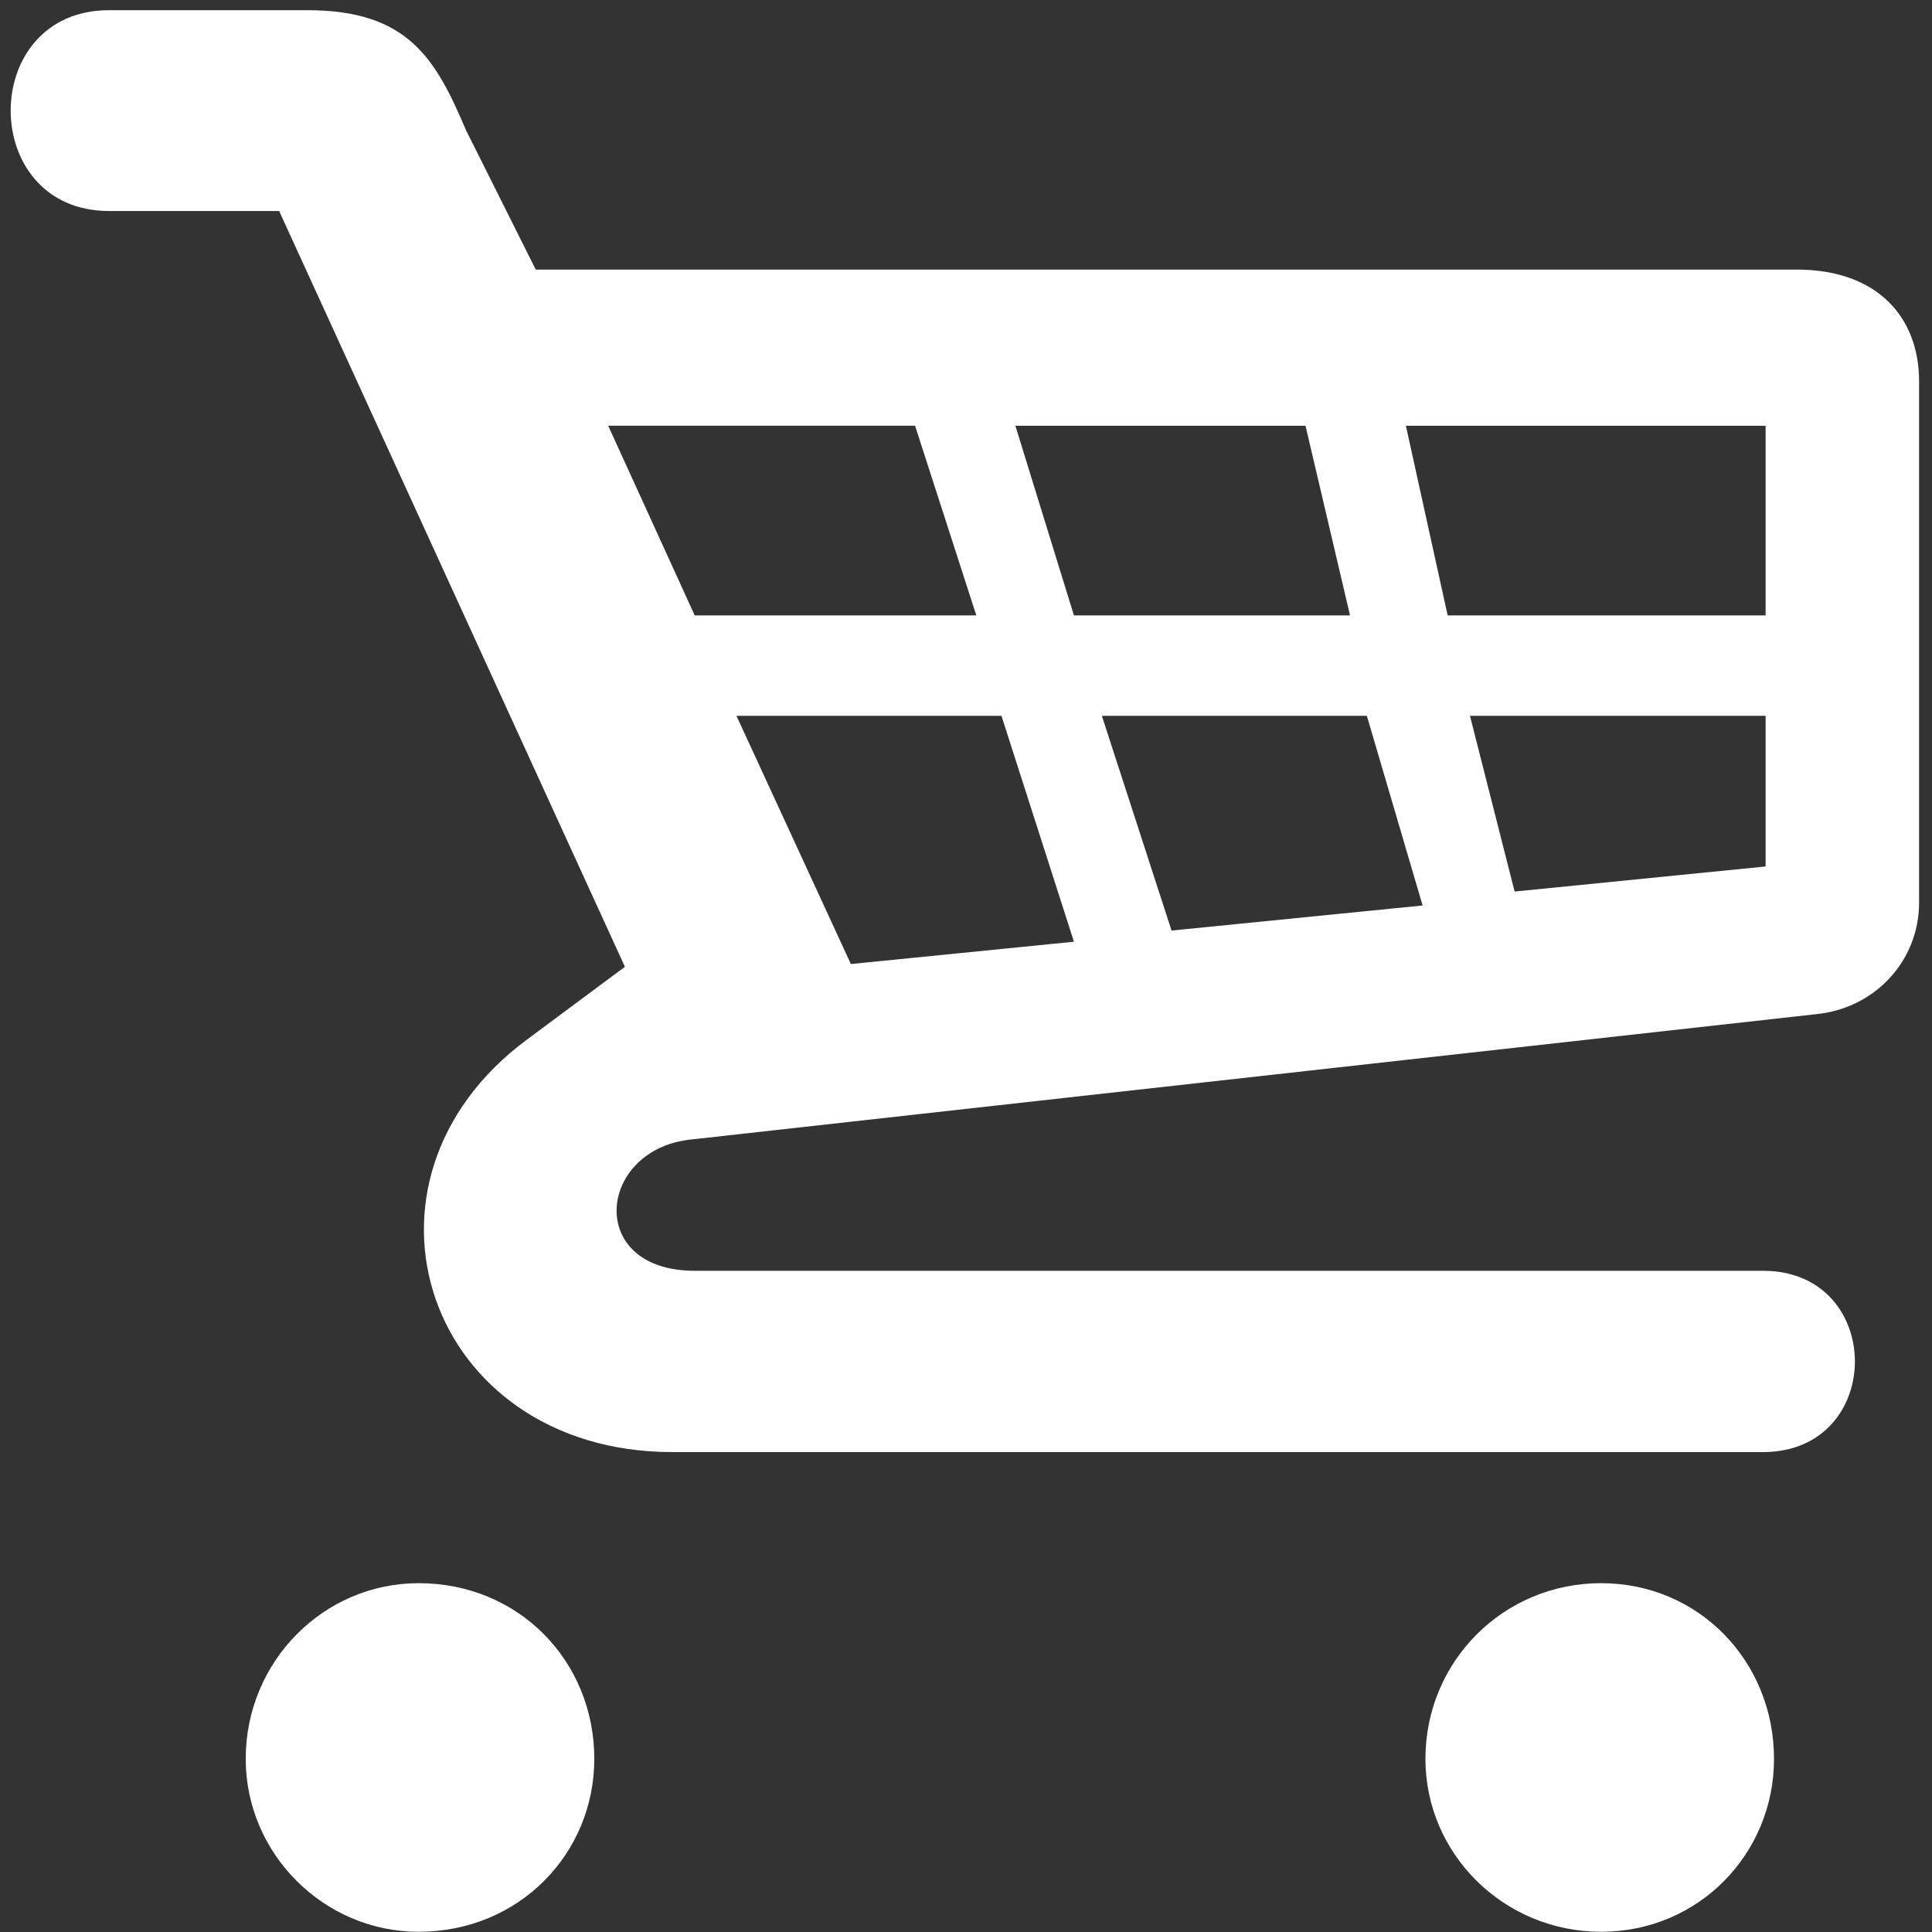 <?xml version="1.0" encoding="utf-8"?>
<!-- Generator: Adobe Illustrator 14.0.0, SVG Export Plug-In  -->
<!DOCTYPE svg PUBLIC "-//W3C//DTD SVG 1.1//EN" "http://www.w3.org/Graphics/SVG/1.1/DTD/svg11.dtd">
<svg version="1.1"
	 xmlns="http://www.w3.org/2000/svg" xmlns:xlink="http://www.w3.org/1999/xlink" xmlns:a="http://ns.adobe.com/AdobeSVGViewerExtensions/3.0/"
	 x="0px" y="0px" width="114px" height="114px" viewBox="-0.63 -0.601 114 114" enable-background="new -0.63 -0.601 114 114"
	 xml:space="preserve">
<rect x="-0.63" y="-0.601" width="114" height="114" fill="#333333" stroke="none"/>
<defs>
</defs>
<path fill="#FFFFFF" d="M105.365,15.305c4.938,0,7.243,2.963,7.243,6.583v30.774c0,3.456-2.634,6.253-6.09,6.581l-66.486,7.407
	c-5.429,0.659-6.09,7.733,0.331,7.733h63.03c7.236,0,7.236,10.698,0,10.698H39.044c-14.485,0-19.913-15.961-8.56-24.356l5.76-4.279
	L15.841,11.85H5.804c-7.739,0-7.739-11.85,0-11.85H17.49c5.919,0,7.567,2.801,9.375,7.078l4.118,8.229h74.382V15.305z
	 M34.437,103.184c0,5.595-4.441,10.202-10.367,10.202c-5.594,0-10.201-4.607-10.201-10.202c0-5.759,4.607-10.368,10.201-10.368
	C29.995,92.817,34.437,97.425,34.437,103.184z M40.362,35.711h16.617L53.364,24.52H35.257L40.362,35.711z M62.739,54.966
	l-4.277-13.33H42.825l6.752,14.647L62.739,54.966z M59.283,24.521l3.456,11.191H79.03l-2.627-11.191H59.283z M83.313,52.828
	l-3.29-11.191H64.387l4.111,12.671L83.313,52.828z M103.552,24.521H82.326l2.465,11.191h18.761V24.521z M104.048,103.184
	c0,5.595-4.442,10.202-10.202,10.202c-5.759,0-10.367-4.607-10.367-10.202c0-5.759,4.607-10.368,10.367-10.368
	C99.605,92.817,104.048,97.425,104.048,103.184z M103.552,41.637H86.107l2.635,10.368l14.81-1.479V41.637L103.552,41.637z"/>
</svg>
